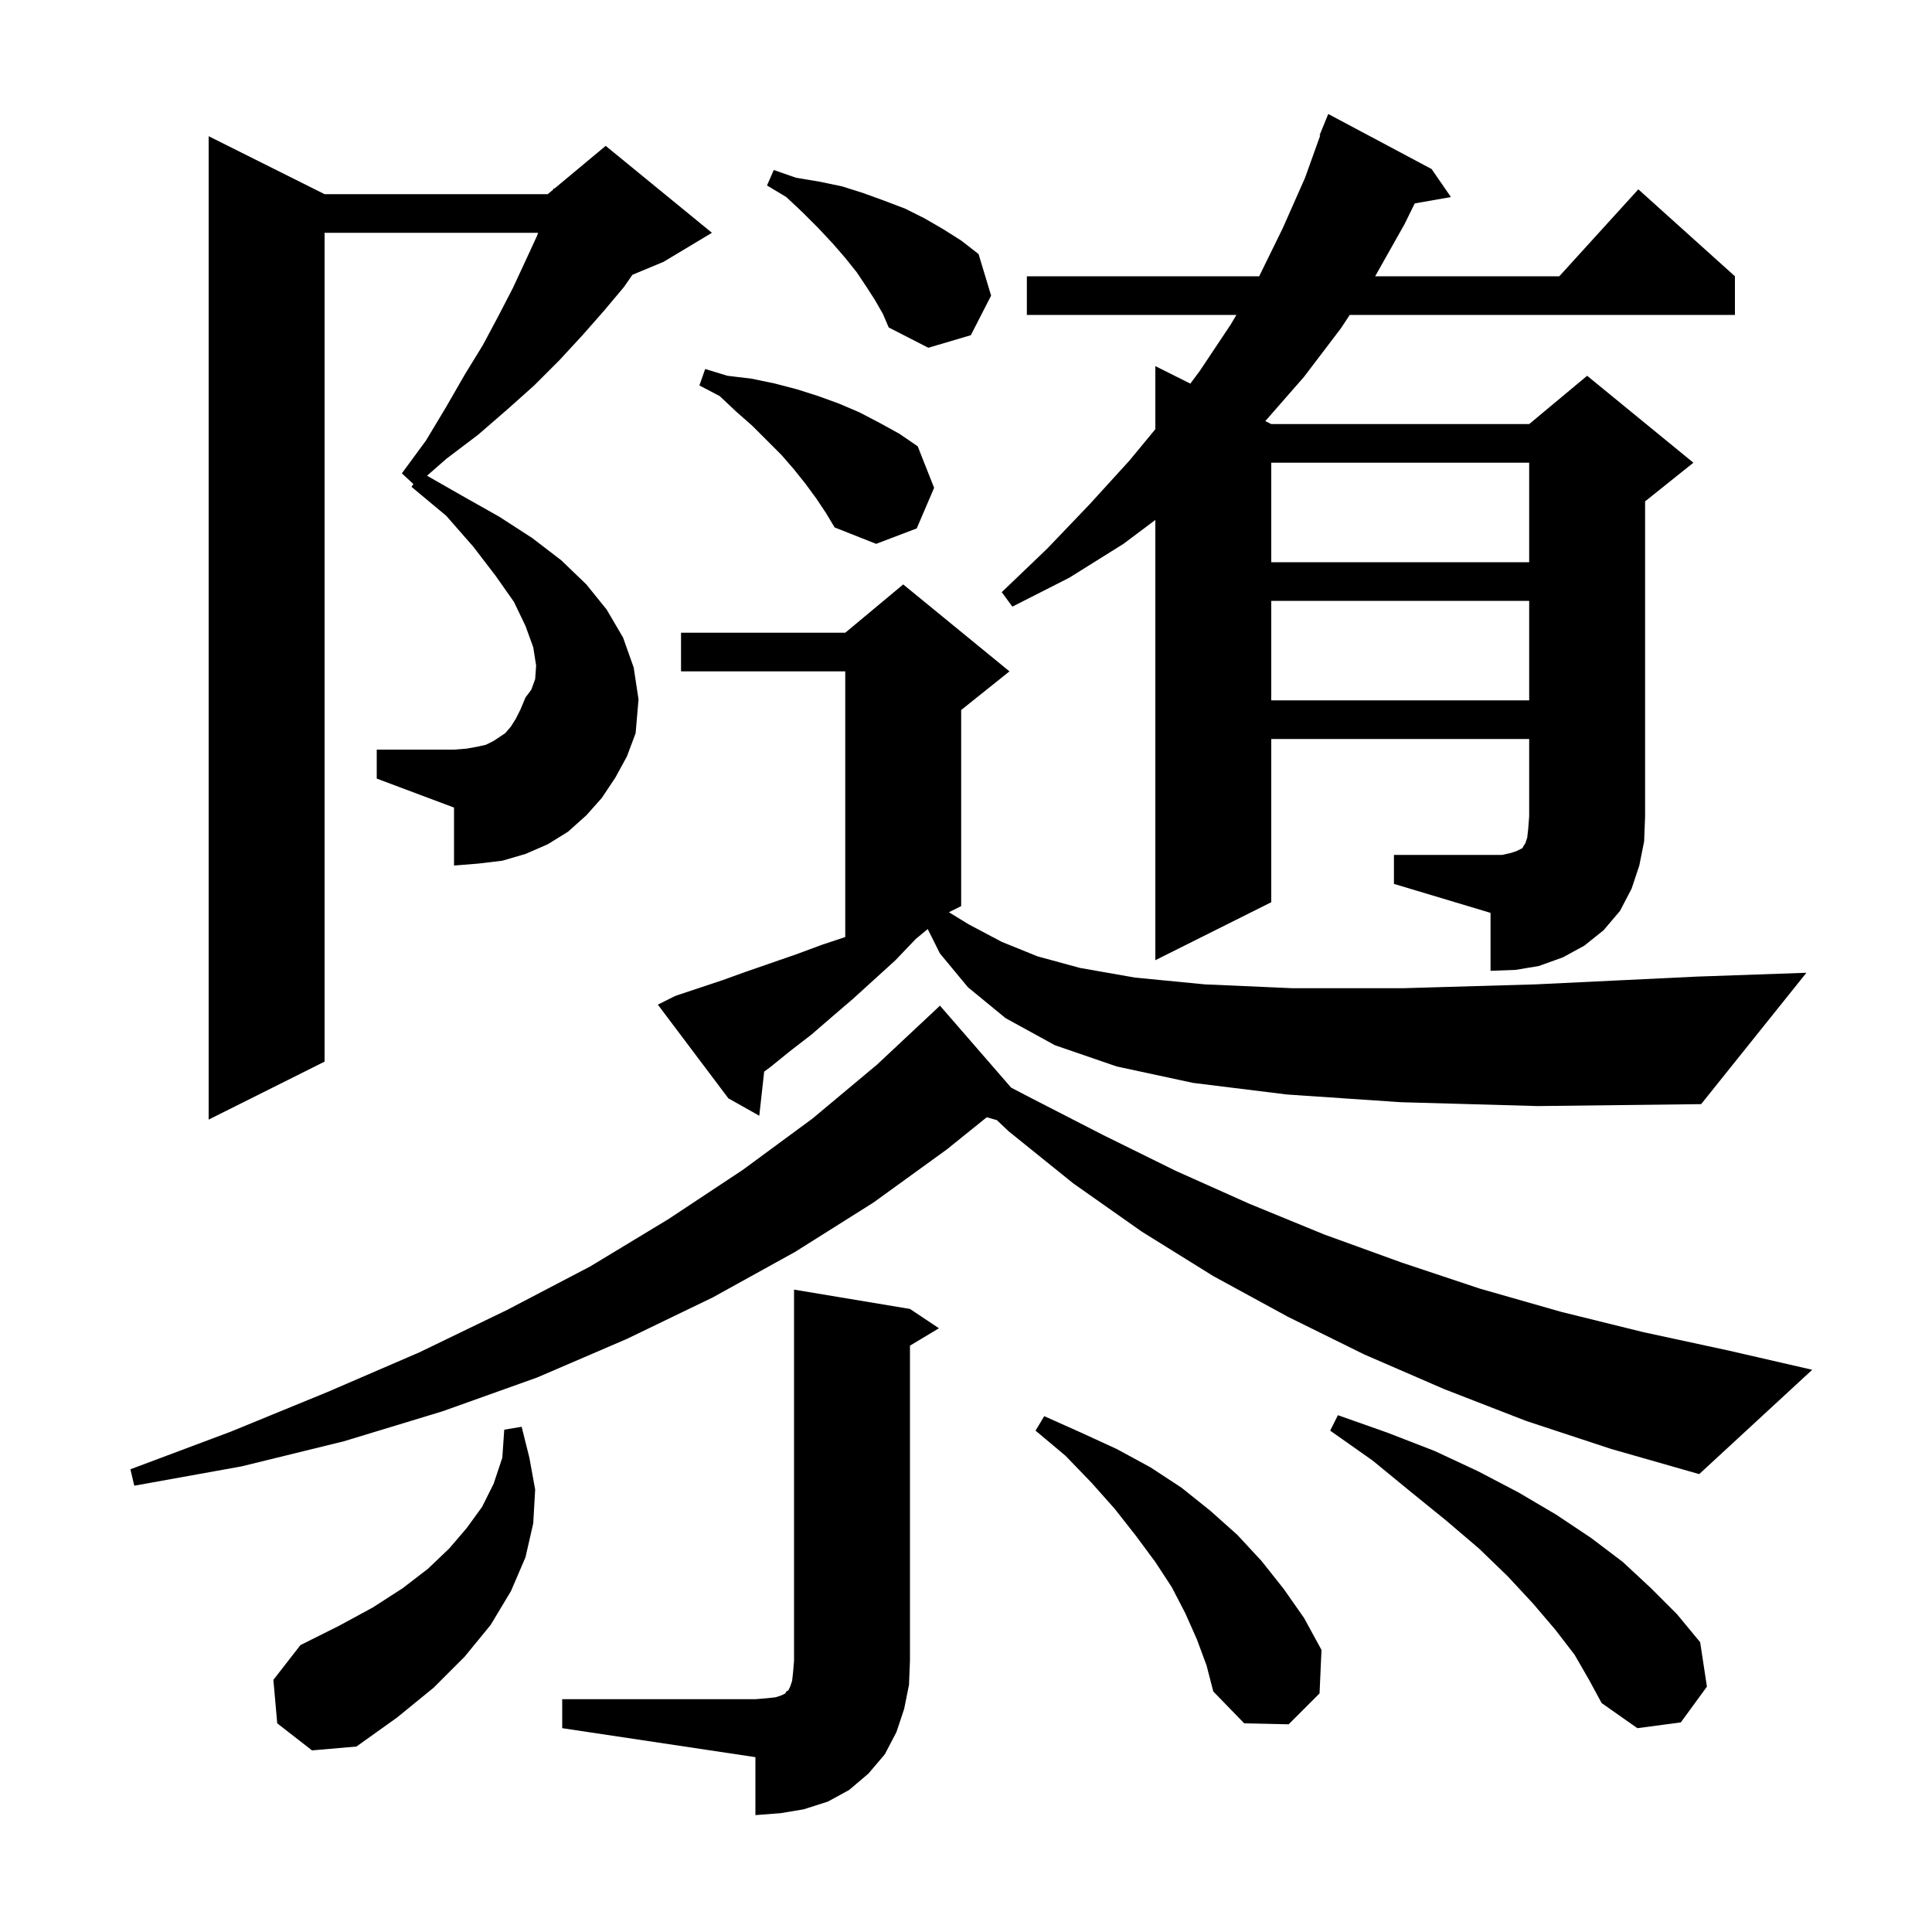 <svg xmlns="http://www.w3.org/2000/svg" xmlns:xlink="http://www.w3.org/1999/xlink" version="1.1" baseProfile="full" viewBox="0 0 200 200" width="200" height="200"><g fill="currentColor"><path d="M 58.2 175.9 L 78.2 175.9 L 79.4 175.8 L 80.3 175.7 L 80.9 175.5 L 81.3 175.3 L 81.4 175.1 L 81.6 175.0 L 81.8 174.6 L 82.0 174.0 L 82.1 173.1 L 82.2 171.9 L 82.2 133.5 L 94.2 135.5 L 97.2 137.5 L 94.2 139.3 L 94.2 171.9 L 94.1 174.4 L 93.6 176.9 L 92.8 179.3 L 91.6 181.6 L 89.9 183.6 L 87.9 185.3 L 85.7 186.5 L 83.2 187.3 L 80.8 187.7 L 78.2 187.9 L 78.2 181.9 L 58.2 178.9 Z M 28.7 178.4 L 28.3 173.9 L 31.1 170.3 L 35.1 168.3 L 38.6 166.4 L 41.7 164.4 L 44.3 162.4 L 46.5 160.3 L 48.3 158.2 L 49.9 156.0 L 51.1 153.6 L 52.0 150.9 L 52.2 148.0 L 54.0 147.7 L 54.8 150.9 L 55.4 154.2 L 55.2 157.7 L 54.4 161.2 L 52.9 164.7 L 50.8 168.2 L 48.1 171.5 L 44.9 174.7 L 41.1 177.8 L 36.9 180.8 L 32.3 181.2 Z M 163.0 171.3 L 161.0 168.7 L 158.7 166.0 L 156.1 163.2 L 153.1 160.3 L 149.7 157.4 L 146.0 154.4 L 142.1 151.2 L 137.7 148.1 L 138.5 146.5 L 143.6 148.3 L 148.5 150.2 L 153.0 152.3 L 157.2 154.5 L 161.1 156.8 L 164.7 159.2 L 168.0 161.7 L 170.9 164.4 L 173.6 167.1 L 176.0 170.0 L 176.7 174.6 L 174.0 178.3 L 169.5 178.9 L 165.8 176.3 L 164.5 173.9 Z M 123.9 169.7 L 122.7 167.0 L 121.3 164.3 L 119.6 161.7 L 117.6 159.0 L 115.4 156.2 L 113.0 153.5 L 110.3 150.7 L 107.2 148.1 L 108.1 146.6 L 111.9 148.3 L 115.6 150.0 L 119.1 151.9 L 122.3 154.0 L 125.3 156.4 L 128.1 158.9 L 130.6 161.6 L 132.9 164.5 L 135.0 167.5 L 136.8 170.8 L 136.6 175.3 L 133.4 178.5 L 128.8 178.4 L 125.6 175.1 L 124.9 172.4 Z M 158.0 147.1 L 149.5 143.8 L 141.2 140.2 L 133.3 136.3 L 125.6 132.1 L 118.2 127.5 L 111.1 122.5 L 104.4 117.1 L 103.199 115.957 L 102.15 115.657 L 98.0 119.0 L 90.4 124.5 L 82.3 129.6 L 73.8 134.3 L 64.9 138.6 L 55.6 142.6 L 45.8 146.1 L 35.6 149.2 L 25.0 151.8 L 13.9 153.8 L 13.5 152.1 L 23.9 148.2 L 33.9 144.1 L 43.4 140.0 L 52.5 135.6 L 61.1 131.1 L 69.2 126.2 L 76.9 121.1 L 84.1 115.8 L 90.8 110.2 L 97.1 104.3 L 97.3 104.1 L 104.675 112.595 L 106.8 113.7 L 114.2 117.5 L 121.7 121.2 L 129.3 124.6 L 137.1 127.8 L 145.1 130.7 L 153.2 133.4 L 161.6 135.8 L 170.1 137.9 L 178.9 139.8 L 187.6 141.8 L 175.9 152.6 L 166.8 150.0 Z M 63.7 80.5 L 62.3 82.6 L 60.7 84.4 L 58.8 86.1 L 56.7 87.4 L 54.4 88.4 L 52.0 89.1 L 49.5 89.4 L 47.0 89.6 L 47.0 83.6 L 39.0 80.6 L 39.0 77.6 L 47.0 77.6 L 48.3 77.5 L 49.4 77.3 L 50.3 77.1 L 51.1 76.7 L 52.3 75.9 L 52.9 75.2 L 53.4 74.4 L 53.9 73.4 L 54.4 72.2 L 55.0 71.4 L 55.4 70.3 L 55.5 68.9 L 55.2 67.0 L 54.4 64.8 L 53.2 62.3 L 51.3 59.6 L 49.0 56.6 L 46.2 53.4 L 42.6 50.4 L 42.794 50.109 L 41.6 49.0 L 44.1 45.6 L 46.2 42.1 L 48.1 38.8 L 50.0 35.7 L 51.6 32.7 L 53.1 29.8 L 54.4 27.0 L 55.6 24.4 L 55.708 24.1 L 33.6 24.1 L 33.6 109.9 L 21.6 115.9 L 21.6 14.1 L 33.6 20.1 L 56.7 20.1 L 57.254 19.638 L 57.3 19.5 L 57.377 19.536 L 62.7 15.1 L 73.7 24.1 L 68.7 27.1 L 65.468 28.447 L 64.6 29.7 L 62.5 32.2 L 60.3 34.7 L 57.9 37.3 L 55.3 39.9 L 52.5 42.4 L 49.5 45.0 L 46.2 47.5 L 44.205 49.246 L 47.8 51.3 L 51.7 53.5 L 55.1 55.7 L 58.1 58.0 L 60.7 60.5 L 62.8 63.1 L 64.5 66.0 L 65.6 69.1 L 66.1 72.4 L 65.8 75.9 L 64.9 78.3 Z M 145.0 114.1 L 133.2 113.3 L 123.5 112.1 L 115.6 110.4 L 109.2 108.2 L 104.1 105.4 L 100.2 102.2 L 97.3 98.7 L 96.038 96.177 L 94.8 97.2 L 92.7 99.4 L 88.3 103.4 L 86.2 105.2 L 84.0 107.1 L 81.8 108.8 L 79.7 110.5 L 79.108 110.931 L 78.6 115.5 L 75.4 113.7 L 68.1 104.0 L 69.9 103.1 L 74.7 101.5 L 77.2 100.6 L 82.4 98.8 L 85.1 97.8 L 87.5 97.0 L 87.5 69.5 L 70.5 69.5 L 70.5 65.5 L 87.5 65.5 L 93.5 60.5 L 104.5 69.5 L 99.5 73.5 L 99.5 93.8 L 98.23 94.435 L 100.3 95.7 L 103.7 97.5 L 107.4 99.0 L 111.8 100.2 L 117.5 101.2 L 124.7 101.9 L 133.8 102.3 L 145.2 102.3 L 159.0 101.9 L 175.6 101.1 L 187.0 100.7 L 176.1 114.3 L 159.2 114.5 Z M 144.3 88.5 L 155.5 88.5 L 156.4 88.3 L 157.0 88.1 L 157.6 87.8 L 157.7 87.6 L 157.9 87.3 L 158.1 86.7 L 158.2 85.8 L 158.3 84.5 L 158.3 76.5 L 131.6 76.5 L 131.6 93.4 L 119.6 99.4 L 119.6 53.825 L 116.3 56.3 L 110.7 59.8 L 104.8 62.8 L 103.7 61.3 L 108.4 56.8 L 112.8 52.2 L 116.9 47.7 L 119.6 44.432 L 119.6 37.9 L 123.223 39.712 L 124.2 38.4 L 127.4 33.6 L 127.992 32.6 L 106.3 32.6 L 106.3 28.6 L 130.349 28.6 L 132.8 23.6 L 135.1 18.4 L 136.67 14.021 L 136.6 14.0 L 137.5 11.8 L 148.2 17.5 L 150.2 20.4 L 146.452 21.057 L 145.4 23.2 L 142.356 28.6 L 161.418 28.6 L 169.6 19.6 L 179.6 28.6 L 179.6 32.6 L 139.725 32.6 L 138.8 34.0 L 135.0 39.0 L 130.983 43.591 L 131.6 43.9 L 158.3 43.9 L 164.3 38.9 L 175.3 47.9 L 170.3 51.9 L 170.3 84.5 L 170.2 87.1 L 169.7 89.6 L 168.9 92.0 L 167.7 94.3 L 166.0 96.3 L 164.0 97.9 L 161.8 99.1 L 159.3 100.0 L 156.9 100.4 L 154.3 100.5 L 154.3 94.5 L 144.3 91.5 Z M 131.6 62.2 L 131.6 72.5 L 158.3 72.5 L 158.3 62.2 Z M 131.6 47.9 L 131.6 58.2 L 158.3 58.2 L 158.3 47.9 Z M 84.5 51.6 L 83.4 50.1 L 82.2 48.6 L 80.9 47.1 L 77.9 44.1 L 76.2 42.6 L 74.5 41.0 L 72.4 39.9 L 73.0 38.2 L 75.3 38.9 L 77.8 39.2 L 80.2 39.7 L 82.5 40.3 L 84.7 41.0 L 86.9 41.8 L 89.0 42.7 L 91.1 43.8 L 93.1 44.9 L 95.0 46.2 L 96.7 50.5 L 94.9 54.7 L 90.7 56.3 L 86.4 54.6 L 85.5 53.1 Z M 90.6 31.1 L 89.7 29.7 L 88.7 28.2 L 87.5 26.7 L 86.2 25.2 L 84.7 23.6 L 83.1 22.0 L 81.4 20.4 L 79.4 19.2 L 80.1 17.6 L 82.4 18.4 L 84.8 18.8 L 87.2 19.3 L 89.4 20.0 L 91.6 20.8 L 93.7 21.6 L 95.7 22.6 L 97.6 23.7 L 99.5 24.9 L 101.3 26.3 L 102.6 30.6 L 100.5 34.7 L 96.1 36.0 L 92.0 33.9 L 91.4 32.5 Z "/></g></svg>